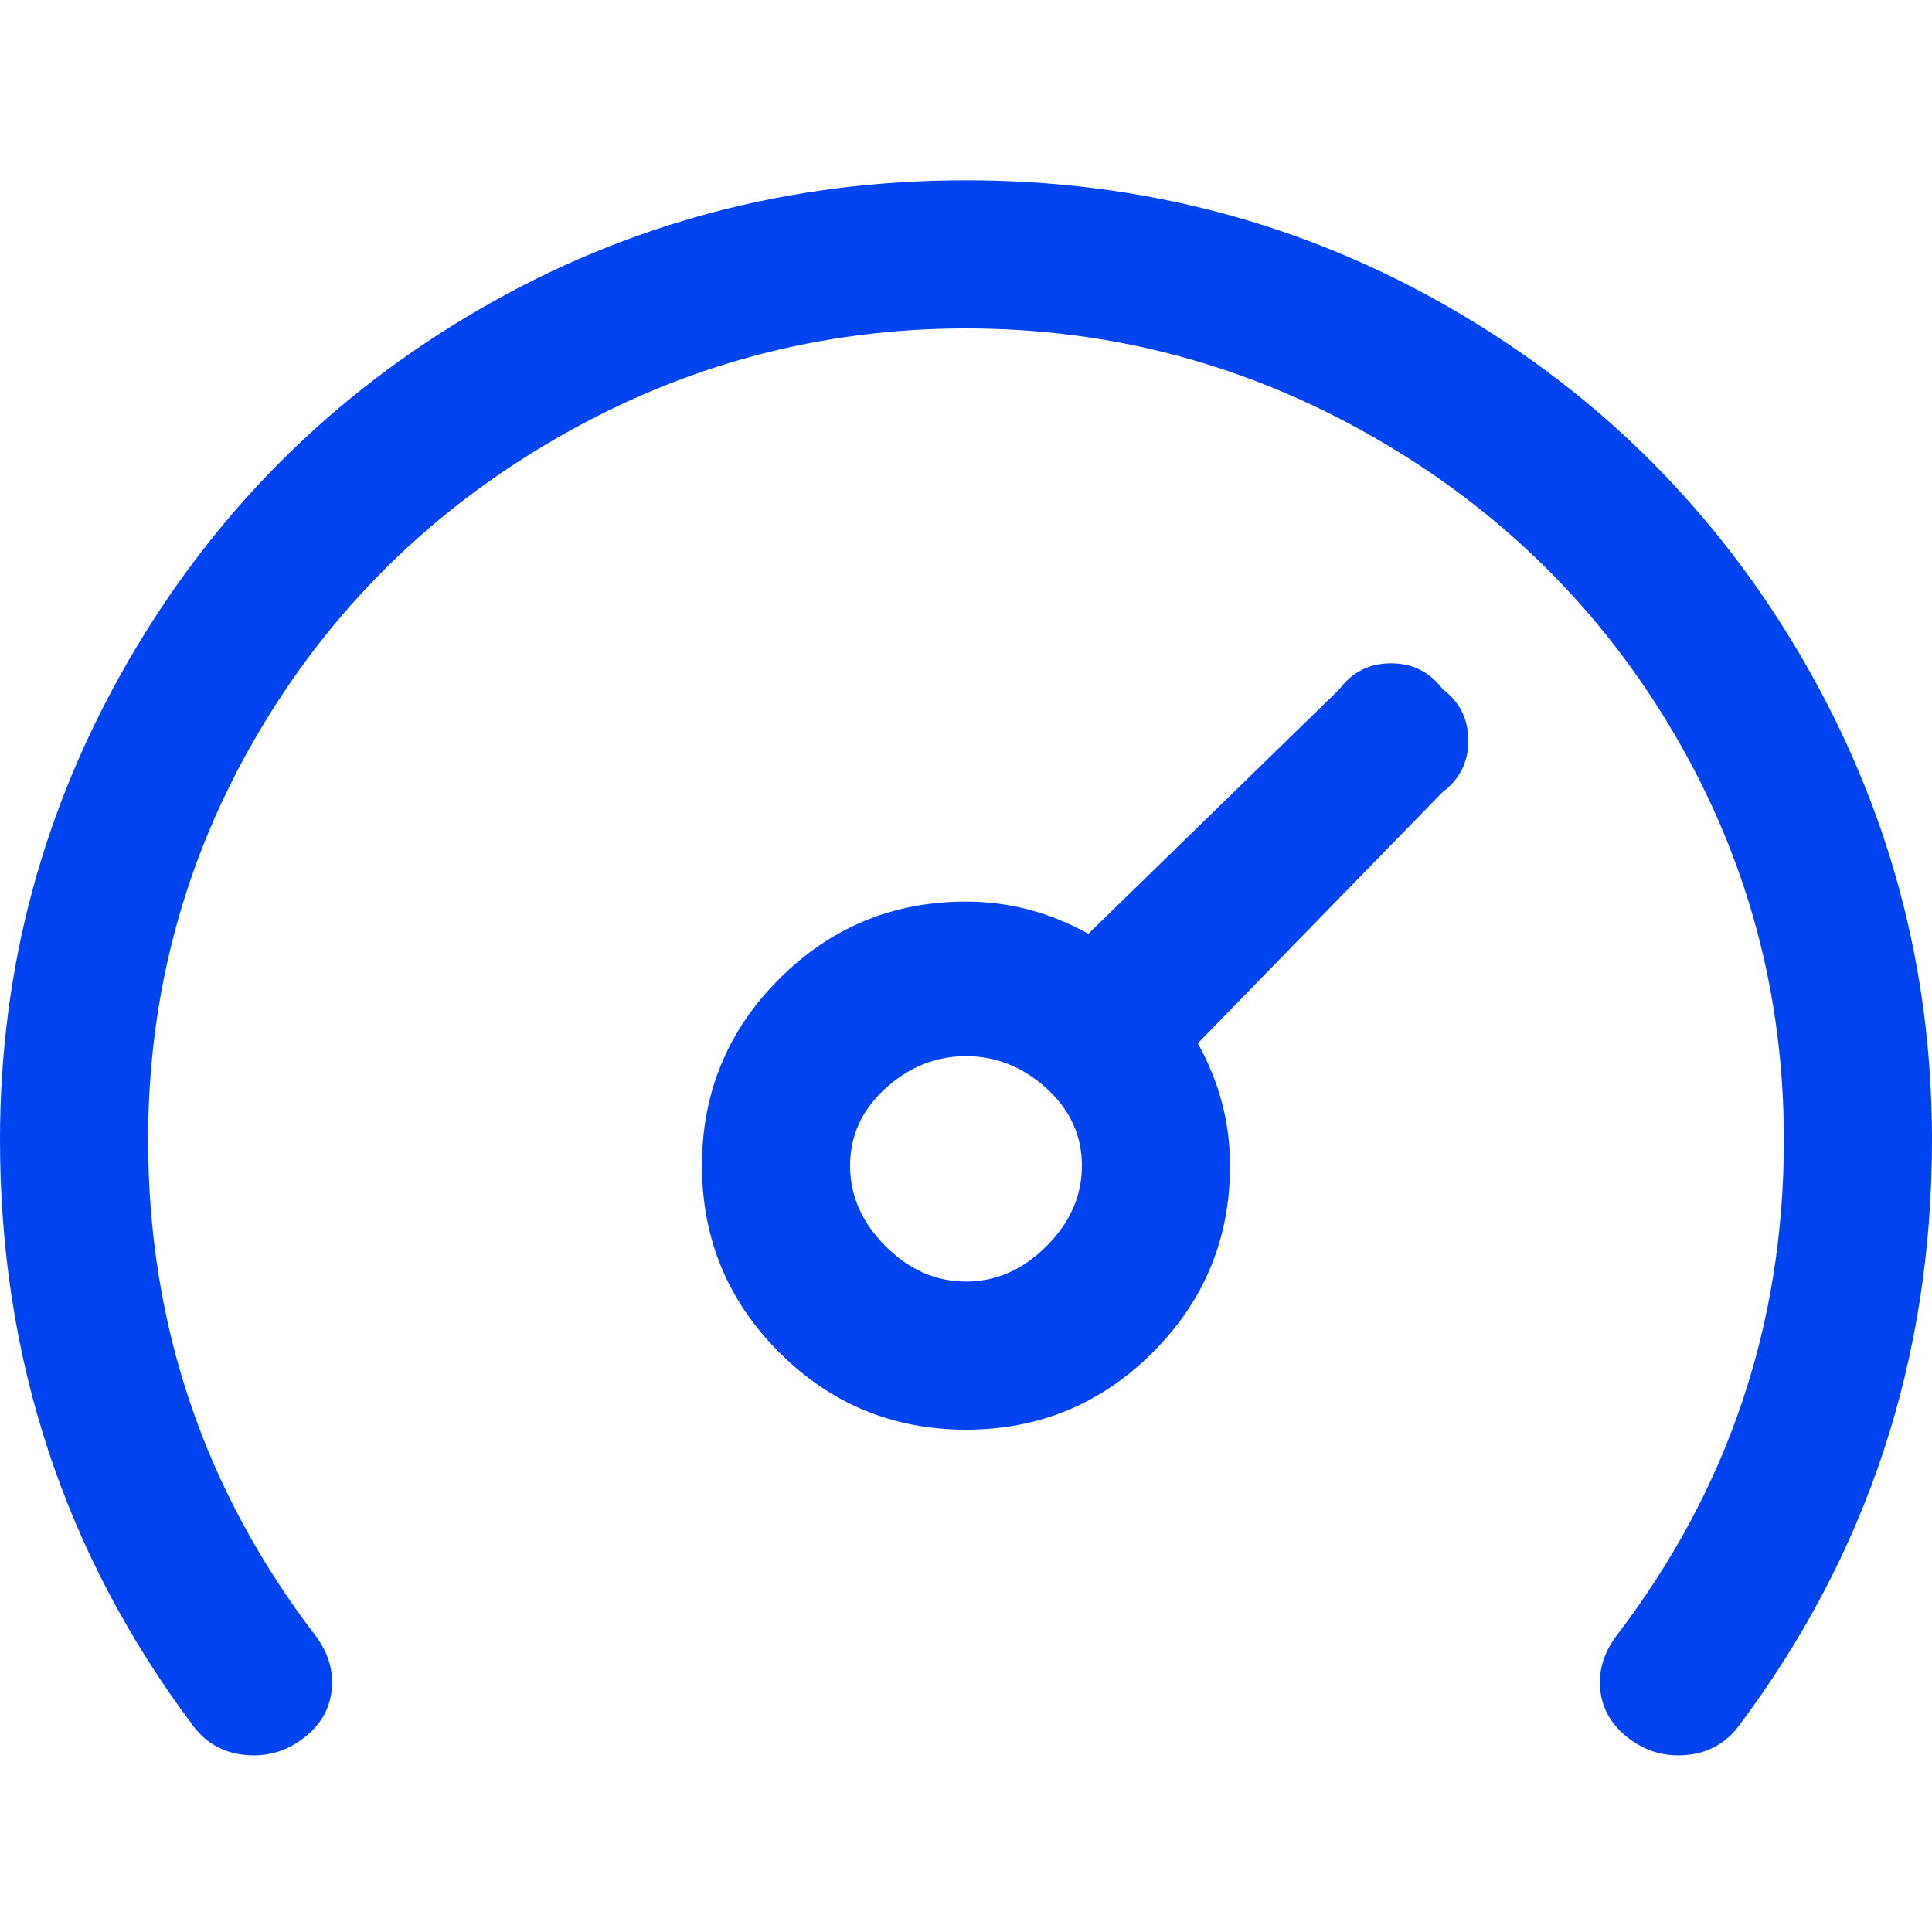 <svg width="18" height="18" viewBox="0 0 18 18" fill="none" xmlns="http://www.w3.org/2000/svg">
<g clip-path="url(#clip0_2170_7121)">
<path d="M18 10.62C18 12.66 17.4 14.48 16.2 16.08C16.08 16.24 15.92 16.33 15.72 16.35C15.52 16.37 15.34 16.32 15.18 16.2C15.02 16.08 14.93 15.93 14.91 15.75C14.89 15.57 14.94 15.4 15.06 15.24C16.1 13.88 16.62 12.34 16.62 10.62C16.62 9.26 16.28 8 15.6 6.84C14.92 5.68 13.99 4.76 12.81 4.08C11.63 3.4 10.36 3.06 9 3.06C7.64 3.06 6.37 3.4 5.19 4.08C4.01 4.76 3.08 5.68 2.4 6.84C1.72 8 1.38 9.26 1.38 10.62C1.38 12.34 1.9 13.88 2.94 15.24C3.06 15.4 3.11 15.57 3.09 15.75C3.07 15.93 2.98 16.08 2.82 16.2C2.66 16.32 2.48 16.37 2.28 16.35C2.08 16.33 1.92 16.24 1.8 16.08C0.6 14.48 0 12.66 0 10.62C0 9.02 0.4 7.53 1.2 6.15C2 4.77 3.09 3.68 4.47 2.88C5.85 2.08 7.36 1.68 9 1.68C10.64 1.68 12.15 2.08 13.53 2.88C14.91 3.68 16 4.77 16.8 6.15C17.6 7.53 18 9.02 18 10.62ZM13.44 6.42C13.6 6.54 13.68 6.7 13.68 6.9C13.68 7.1 13.6 7.26 13.44 7.38L11.16 9.72C11.36 10.08 11.46 10.46 11.46 10.86C11.46 11.54 11.22 12.12 10.74 12.6C10.26 13.08 9.68 13.32 9 13.32C8.32 13.32 7.74 13.08 7.26 12.6C6.78 12.12 6.54 11.54 6.54 10.86C6.54 10.18 6.78 9.6 7.26 9.12C7.74 8.64 8.32 8.4 9 8.4C9.4 8.4 9.78 8.5 10.14 8.7L12.48 6.42C12.6 6.26 12.76 6.18 12.96 6.18C13.16 6.18 13.32 6.26 13.44 6.42ZM10.08 10.86C10.08 10.58 9.97 10.34 9.75 10.14C9.53 9.94 9.28 9.84 9 9.84C8.72 9.84 8.47 9.94 8.25 10.14C8.03 10.34 7.92 10.58 7.92 10.86C7.92 11.14 8.03 11.39 8.25 11.61C8.47 11.83 8.72 11.94 9 11.94C9.28 11.94 9.53 11.83 9.75 11.61C9.97 11.39 10.08 11.14 10.08 10.86Z" fill="#0044F1"/>
</g>
<defs>
<clipPath id="clip0_2170_7121">
<rect width="18" height="18" fill="white" transform="matrix(1 0 0 -1 0 18)"/>
</clipPath>
</defs>
</svg>

